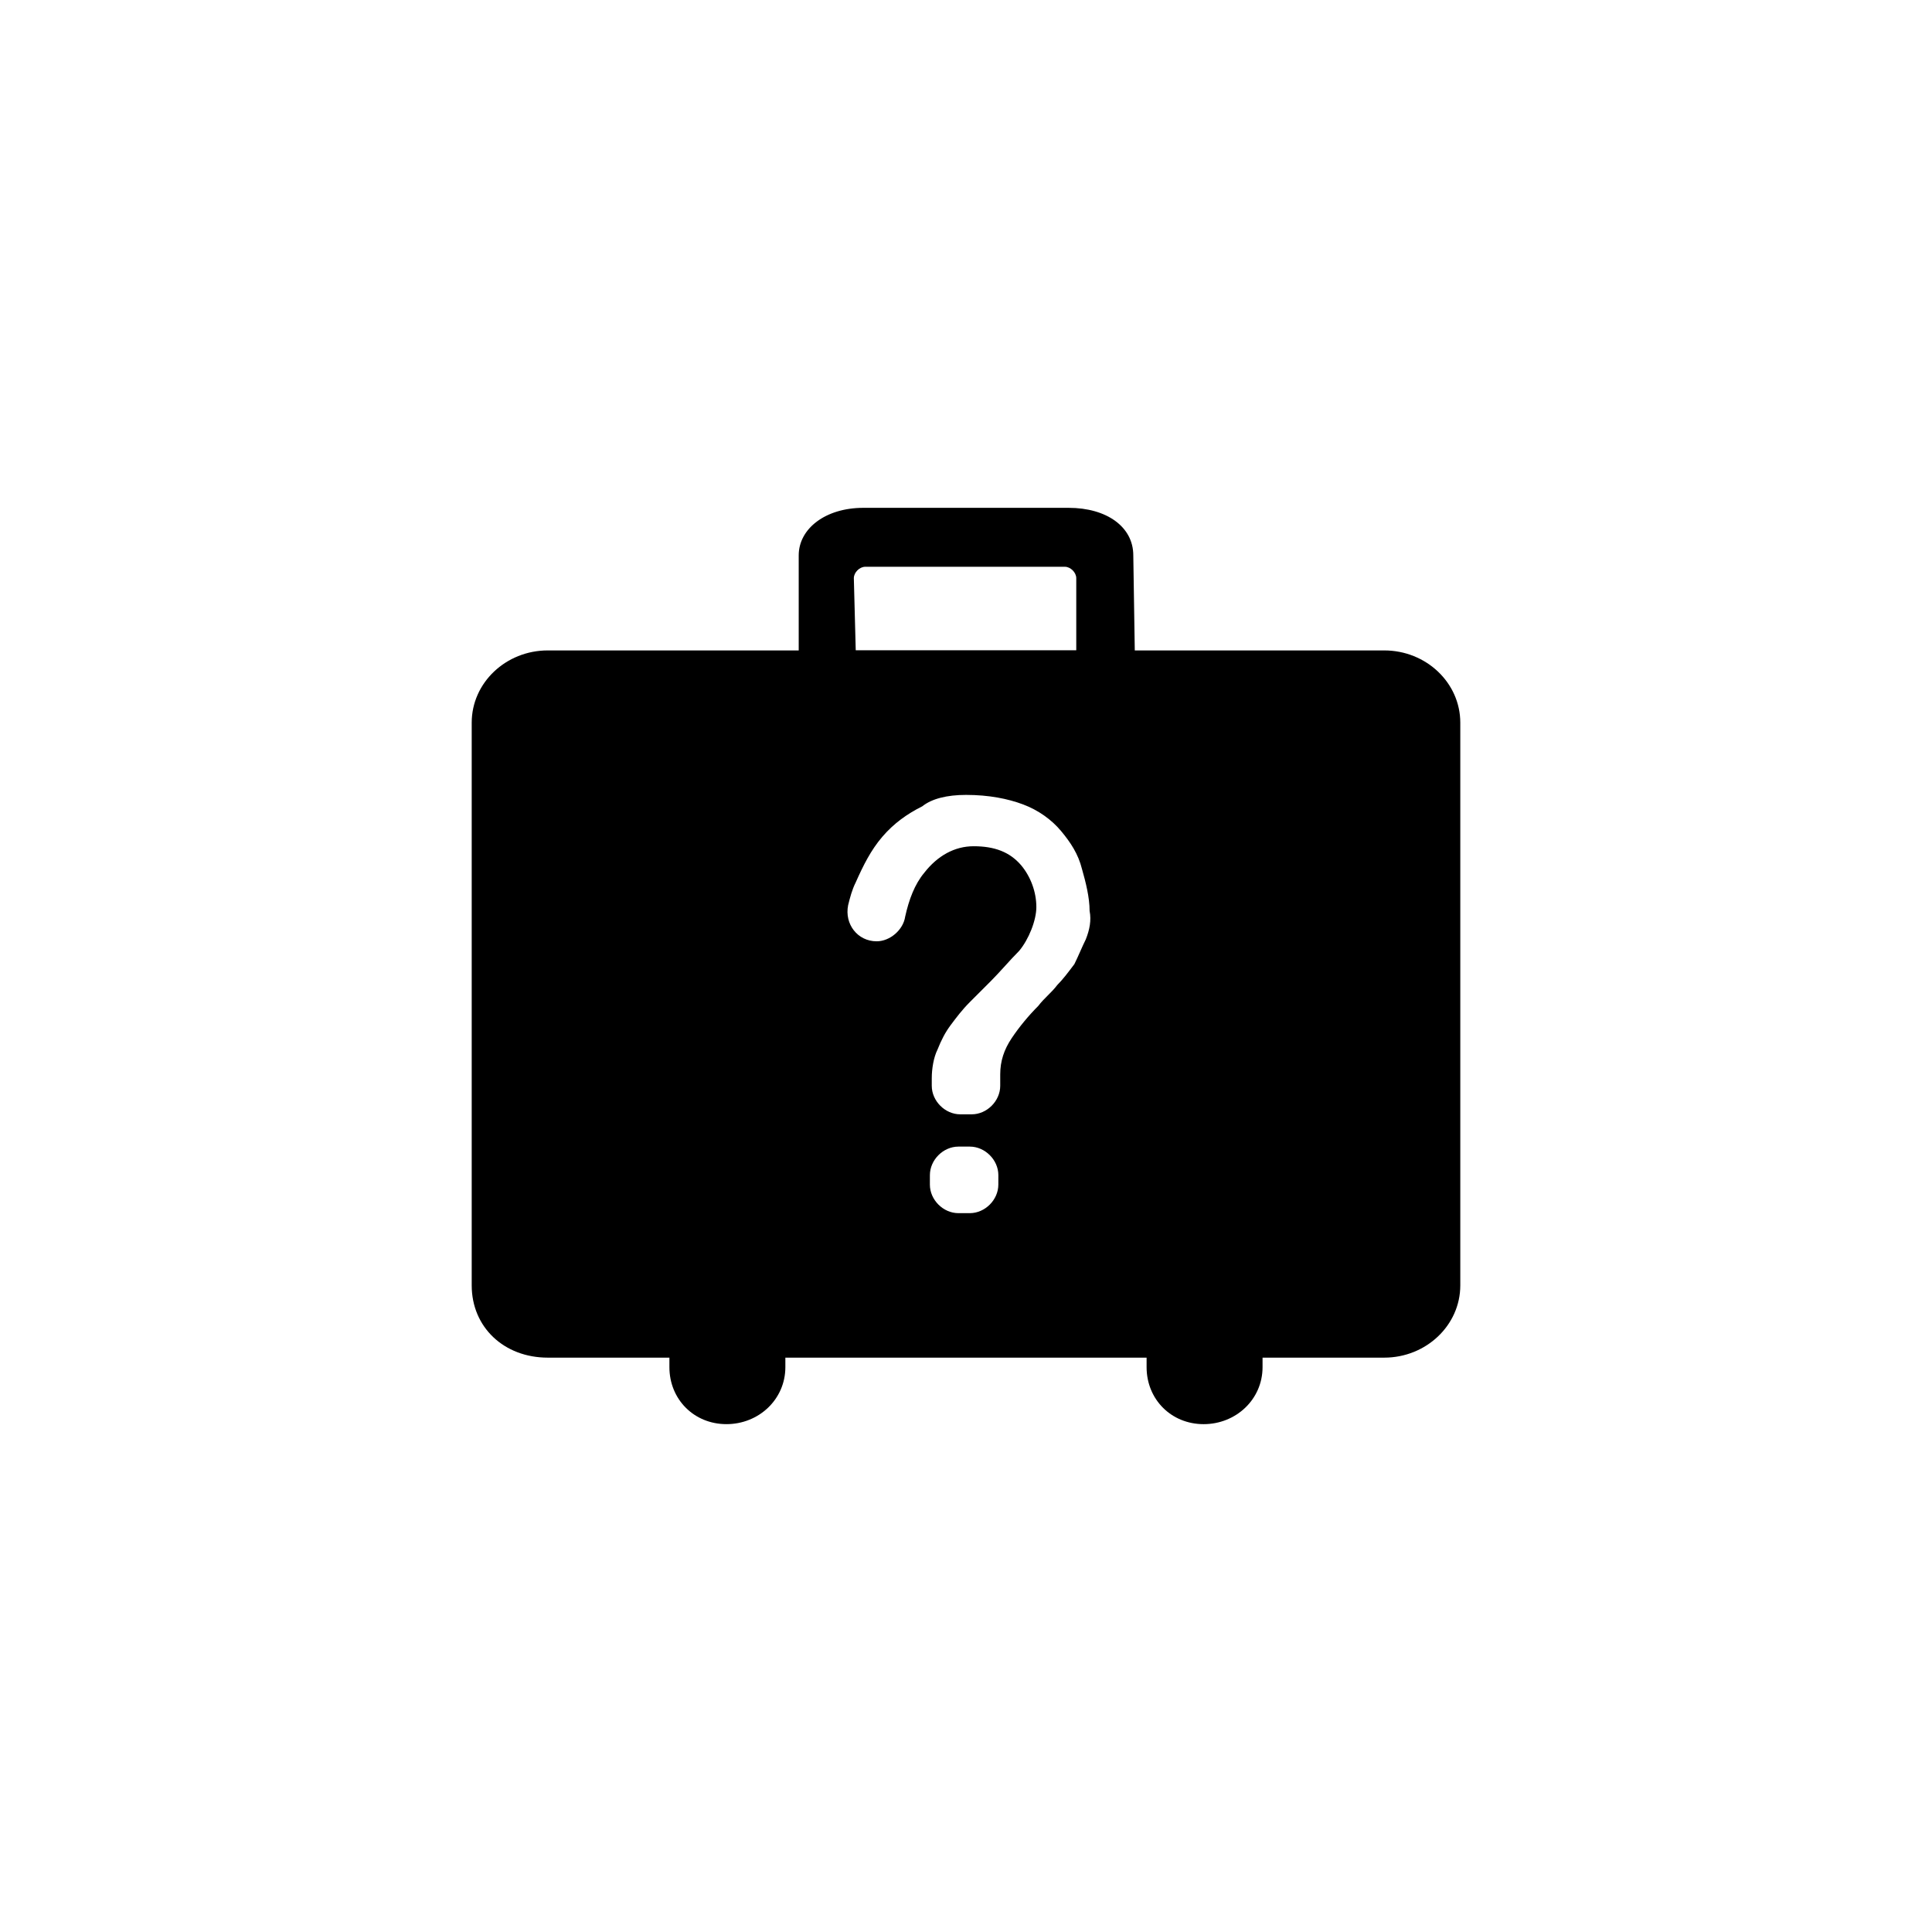 <?xml version="1.0" encoding="UTF-8"?>
<!-- Uploaded to: ICON Repo, www.iconrepo.com, Generator: ICON Repo Mixer Tools -->
<svg fill="#000000" width="800px" height="800px" version="1.1" viewBox="144 144 512 512" xmlns="http://www.w3.org/2000/svg">
 <g>
  <path d="m436.78 331.48h-81.113v-40.305c0-7.055 7.055-12.594 17.129-12.594h54.41c10.078 0 17.129 5.039 17.129 12.594l0.504 32.242c0 2.016-1.008 4.031-2.016 5.543-2.012 1.512-4.027 2.519-6.043 2.519zm-66-15.113h58.441v-19.145c0-1.512-1.512-3.023-3.023-3.023h-52.898c-1.512 0-3.023 1.512-3.023 3.023z"/>
  <path d="m321.4 506.3c0 8.566 6.551 15.113 15.113 15.113 8.566 0 15.617-6.551 15.617-15.113v-20.152h-30.73z"/>
  <path d="m447.86 486.15v20.152c0 8.566 6.551 15.113 15.113 15.113 8.566 0 15.617-6.551 15.617-15.113v-20.152z"/>
  <path d="m510.84 316.37h-221.68c-11.082 0-20.152 8.566-20.152 19.145v149.13c0 11.082 8.566 19.145 20.152 19.145h221.68c11.082 0 20.152-8.566 20.152-19.145v-149.13c0-10.582-9.066-19.145-20.152-19.145zm-102.27 141.57c0 4.031-3.527 7.559-7.559 7.559h-3.023c-4.031 0-7.559-3.527-7.559-7.559l0.004-2.519c0-4.031 3.527-7.559 7.559-7.559h3.023c4.031 0 7.559 3.527 7.559 7.559zm23.176-64.992c-1.008 2.016-2.016 4.535-3.023 6.551-1.512 2.016-3.023 4.031-4.535 5.543-1.512 2.016-3.527 3.527-5.039 5.543-2.519 2.519-5.039 5.543-7.055 8.566-2.016 3.023-3.023 6.047-3.023 9.574v3.023c0 4.031-3.527 7.559-7.559 7.559h-3.023c-4.031 0-7.559-3.527-7.559-7.559v-2.016c0-2.519 0.504-5.543 1.512-7.559 1.008-2.519 2.016-4.535 3.527-6.551 1.512-2.016 3.023-4.031 5.039-6.047l5.543-5.543c2.519-2.519 5.039-5.543 7.559-8.062 2.519-3.023 4.535-8.062 4.535-11.586 0-4.031-1.512-8.062-4.031-11.082-3.023-3.527-7.055-5.039-12.594-5.039-5.039 0-9.574 2.519-13.098 7.055-2.519 3.023-4.031 7.055-5.039 11.586-0.504 3.527-4.031 6.551-7.559 6.551-5.039 0-8.566-4.535-7.559-9.574 0.504-2.016 1.008-4.031 2.016-6.047 2.016-4.535 4.031-8.566 7.055-12.09 3.023-3.527 6.551-6.047 10.578-8.062 2.523-2.016 6.555-3.023 11.594-3.023 6.047 0 11.082 1.008 15.113 2.519s7.559 4.031 10.078 7.055c2.519 3.023 4.535 6.047 5.543 10.078 1.008 3.527 2.016 7.559 2.016 11.082 0.5 2.516-0.004 5.035-1.012 7.555z"/>
 </g>
</svg>